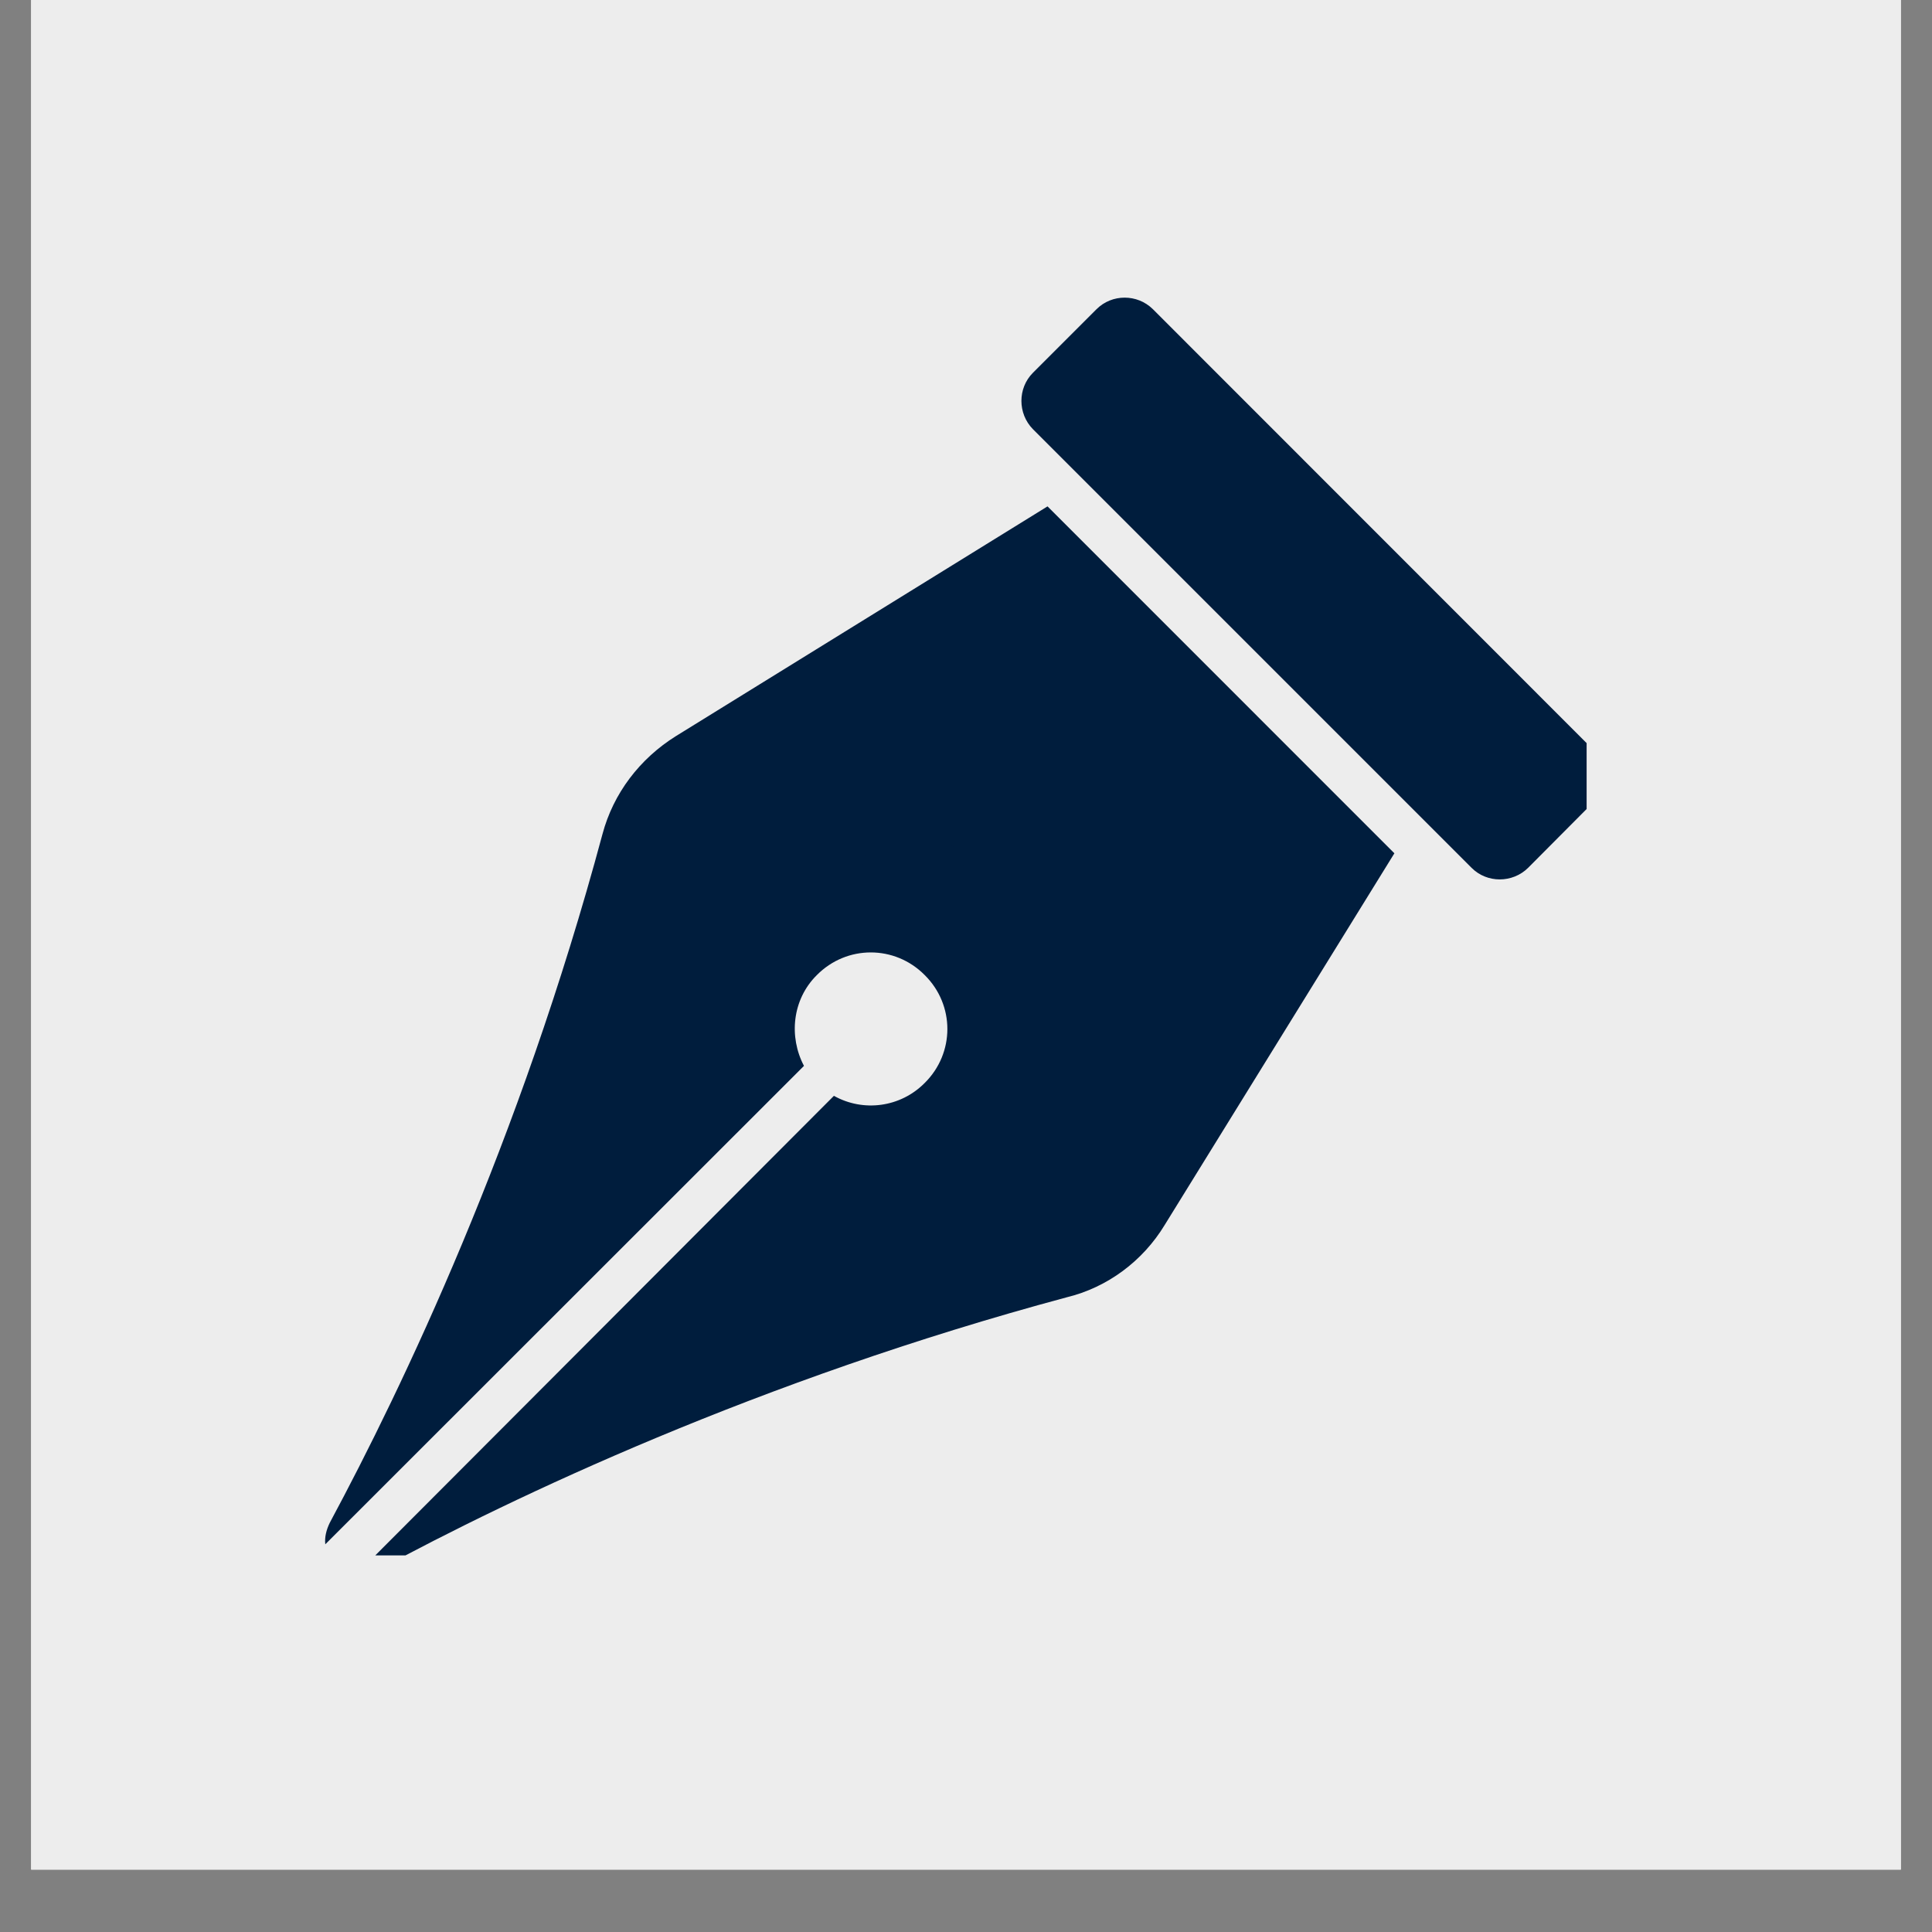 <svg xmlns="http://www.w3.org/2000/svg" xmlns:xlink="http://www.w3.org/1999/xlink" width="40" zoomAndPan="magnify" viewBox="0 0 30 30" height="40" preserveAspectRatio="xMidYMid meet" version="1.0"><rect x="0" y="0" width="30" height="30" fill="#808080" stroke="none"/><defs><clipPath id="bace2839e3"><path d="M 0.484 0 L 29.516 0 L 29.516 29.031 L 0.484 29.031 Z M 0.484 0 " clip-rule="nonzero"/></clipPath><clipPath id="7bb1010ee8"><path d="M 5.039 7 L 22 7 L 22 24.152 L 5.039 24.152 Z M 5.039 7 " clip-rule="nonzero"/></clipPath><clipPath id="c38a7444db"><path d="M 15 4.555 L 24.637 4.555 L 24.637 14 L 15 14 Z M 15 4.555 " clip-rule="nonzero"/></clipPath><clipPath id="3d380e0606"><path d="M 13.348 12.863 L 15 12.863 L 15 14.516 L 13.348 14.516 Z M 13.348 12.863 " clip-rule="nonzero"/></clipPath><clipPath id="742d929419"><path d="M 14.176 12.863 C 13.719 12.863 13.348 13.234 13.348 13.691 C 13.348 14.148 13.719 14.516 14.176 14.516 C 14.629 14.516 15 14.148 15 13.691 C 15 13.234 14.629 12.863 14.176 12.863 Z M 14.176 12.863 " clip-rule="nonzero"/></clipPath></defs><g clip-path="url(#bace2839e3)"><path fill="#ffffff" d="M 0.484 0 L 29.516 0 L 29.516 29.031 L 0.484 29.031 Z M 0.484 0 " fill-opacity="1" fill-rule="nonzero"/><path fill="#ededed" d="M 0.484 0 L 29.516 0 L 29.516 29.031 L 0.484 29.031 Z M 0.484 0 " fill-opacity="1" fill-rule="nonzero"/></g><g clip-path="url(#7bb1010ee8)"><path fill="#001d3d" d="M 18.086 19.02 L 21.652 13.25 L 16.266 7.863 L 10.496 11.43 C 9.934 11.781 9.523 12.32 9.355 12.953 C 8.07 17.734 6.25 21.543 5.121 23.645 C 5.066 23.758 5.039 23.871 5.051 23.98 L 12.484 16.551 C 12.246 16.098 12.301 15.52 12.684 15.141 C 13.148 14.672 13.895 14.672 14.359 15.141 C 14.828 15.605 14.828 16.352 14.359 16.816 C 13.98 17.199 13.402 17.27 12.949 17.016 L 5.531 24.449 C 5.645 24.461 5.758 24.449 5.871 24.379 C 7.957 23.25 11.781 21.43 16.562 20.145 C 17.195 19.992 17.746 19.582 18.086 19.02 Z M 18.086 19.02 " fill-opacity="1" fill-rule="nonzero"/></g><g clip-path="url(#c38a7444db)"><path fill="#001d3d" d="M 22.852 13.477 L 16.039 6.664 C 15.801 6.422 15.801 6.027 16.039 5.789 L 17.027 4.801 C 17.266 4.562 17.66 4.562 17.902 4.801 L 24.711 11.613 C 24.953 11.852 24.953 12.246 24.711 12.488 L 23.727 13.477 C 23.484 13.715 23.09 13.715 22.852 13.477 Z M 22.852 13.477 " fill-opacity="1" fill-rule="nonzero"/></g><g clip-path="url(#3d380e0606)"><g clip-path="url(#742d929419)"><path fill="#001d3d" d="M 13.348 12.863 L 15 12.863 L 15 14.516 L 13.348 14.516 Z M 13.348 12.863 " fill-opacity="1" fill-rule="nonzero"/></g></g></svg>